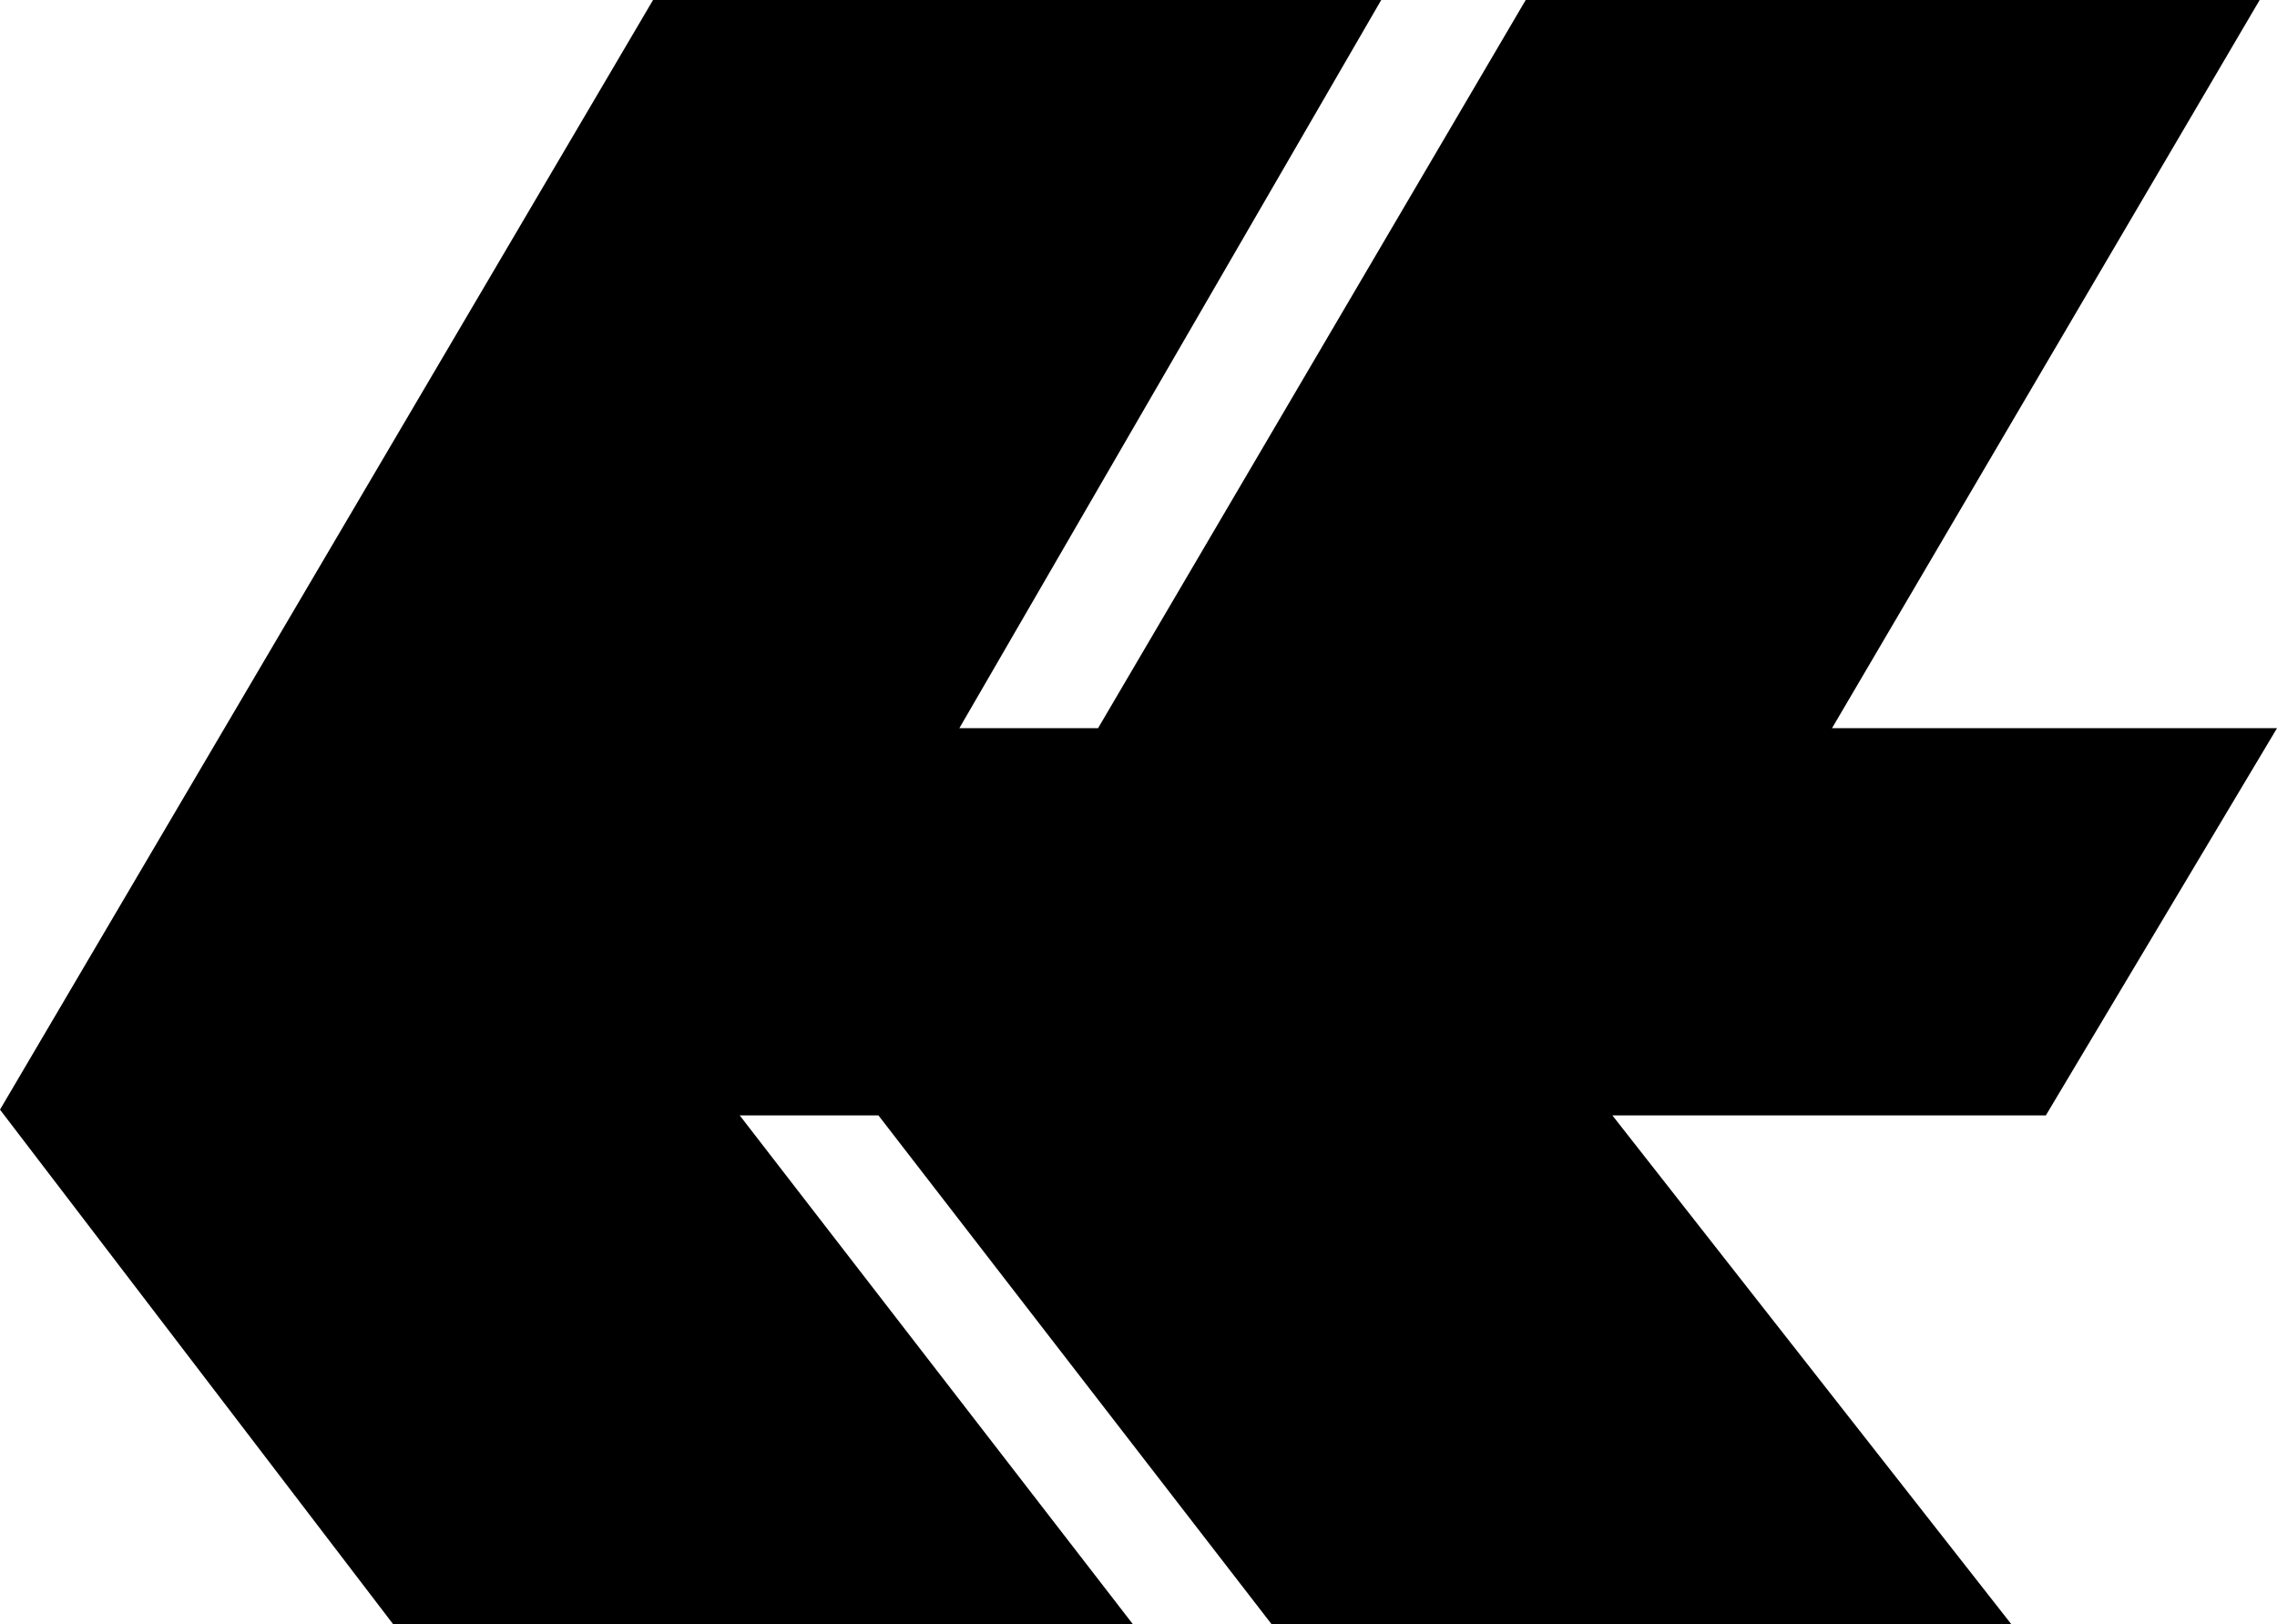 <?xml version="1.0" encoding="UTF-8"?> <svg xmlns="http://www.w3.org/2000/svg" width="2500" height="1783" viewBox="0 0 11.82 8.43"><path d="M0 5.76L3.39 0h3.78L4.98 3.78h.72L7.92 0h3.81L9.51 3.78h2.31l-1.2 2.01H8.37l2.07 2.64H6.6L4.56 5.79h-.72l2.04 2.64H2.04z"></path></svg> 